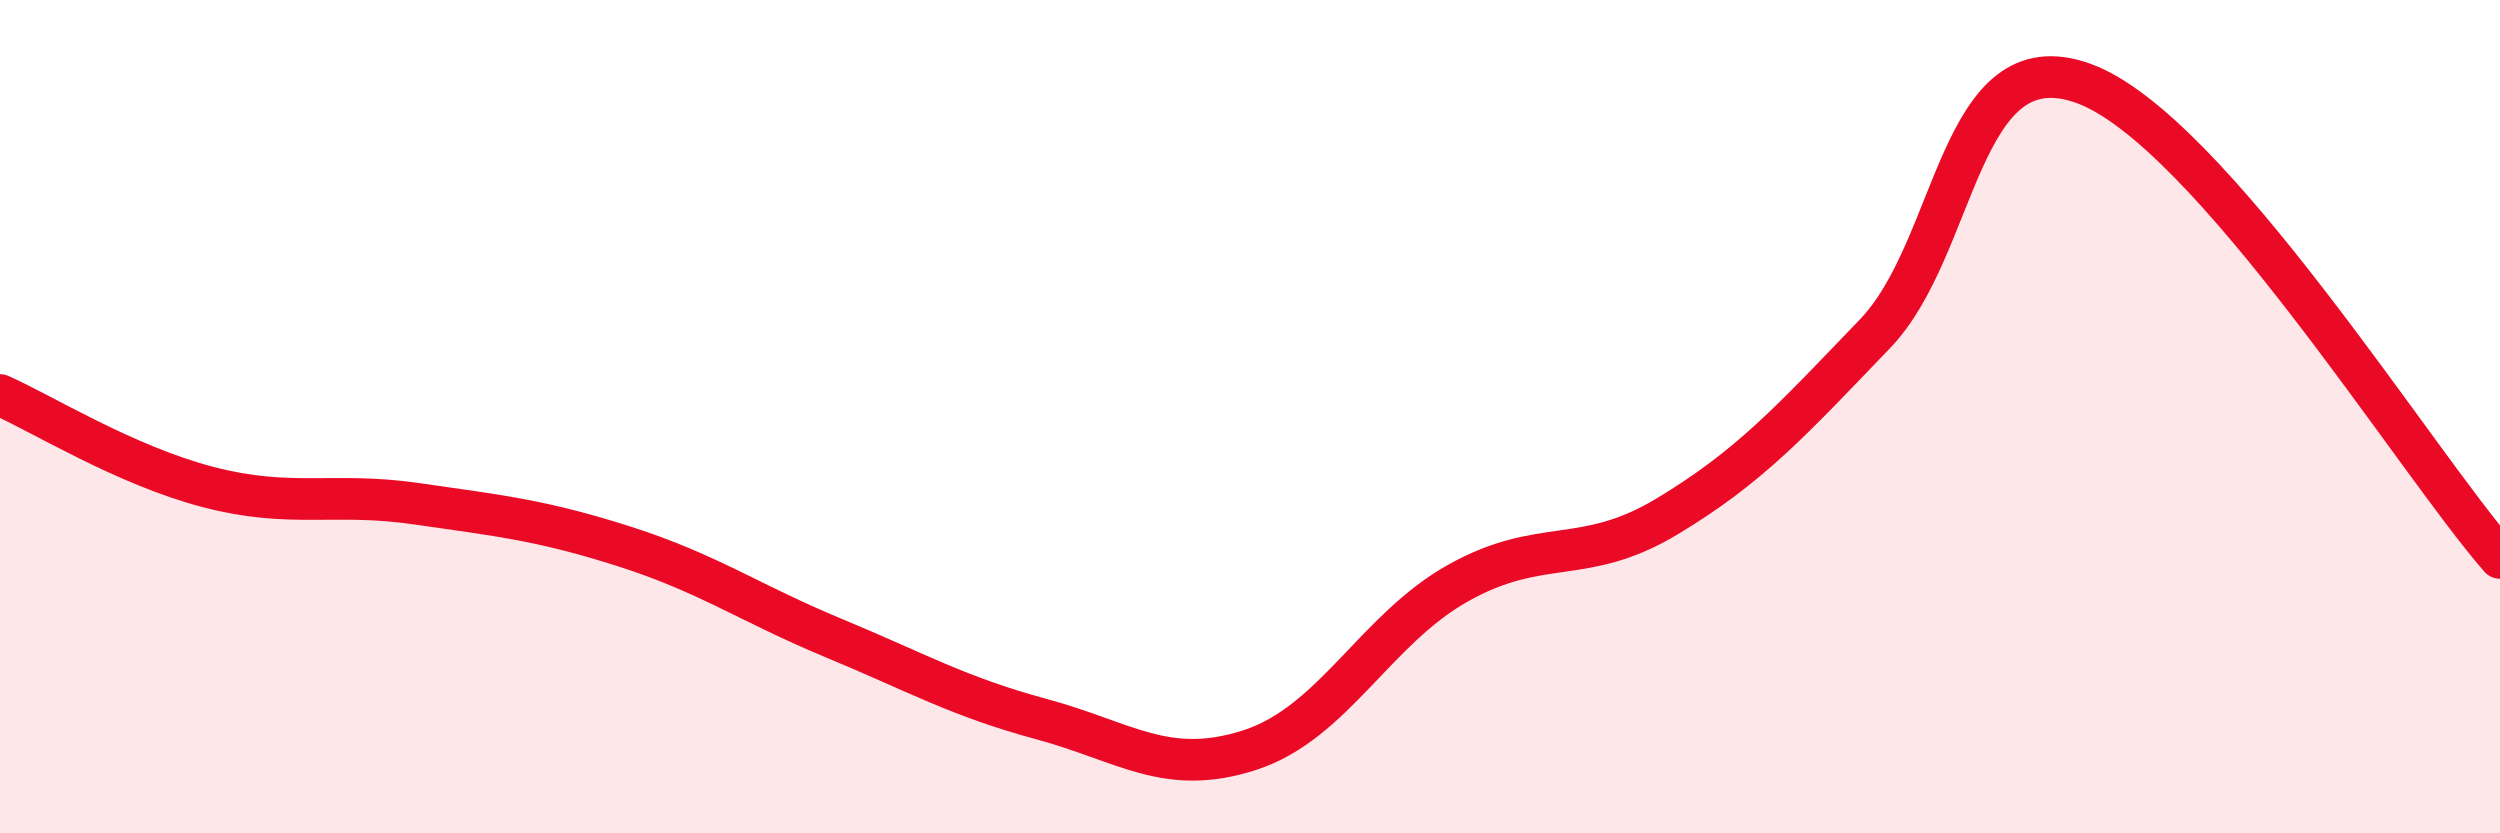 
    <svg width="60" height="20" viewBox="0 0 60 20" xmlns="http://www.w3.org/2000/svg">
      <path
        d="M 0,9.48 C 1,9.92 3,11.17 5,11.69 C 7,12.21 8,11.8 10,12.09 C 12,12.38 13,12.48 15,13.12 C 17,13.76 18,14.48 20,15.31 C 22,16.14 23,16.72 25,17.26 C 27,17.8 28,18.65 30,18 C 32,17.35 33,15.11 35,13.99 C 37,12.87 38,13.6 40,12.4 C 42,11.2 43,10.09 45,8.01 C 47,5.93 47,0.92 50,2 C 53,3.08 58,11.11 60,13.39L60 20L0 20Z"
        fill="#EB0A25"
        opacity="0.1"
        stroke-linecap="round"
        stroke-linejoin="round"
      />
      <path
        d="M 0,9.48 C 1,9.92 3,11.17 5,11.69 C 7,12.21 8,11.8 10,12.09 C 12,12.38 13,12.48 15,13.12 C 17,13.76 18,14.48 20,15.31 C 22,16.14 23,16.72 25,17.26 C 27,17.8 28,18.65 30,18 C 32,17.35 33,15.11 35,13.99 C 37,12.87 38,13.6 40,12.4 C 42,11.2 43,10.09 45,8.01 C 47,5.93 47,0.92 50,2 C 53,3.08 58,11.11 60,13.39"
        stroke="#EB0A25"
        stroke-width="1"
        fill="none"
        stroke-linecap="round"
        stroke-linejoin="round"
      />
    </svg>
  